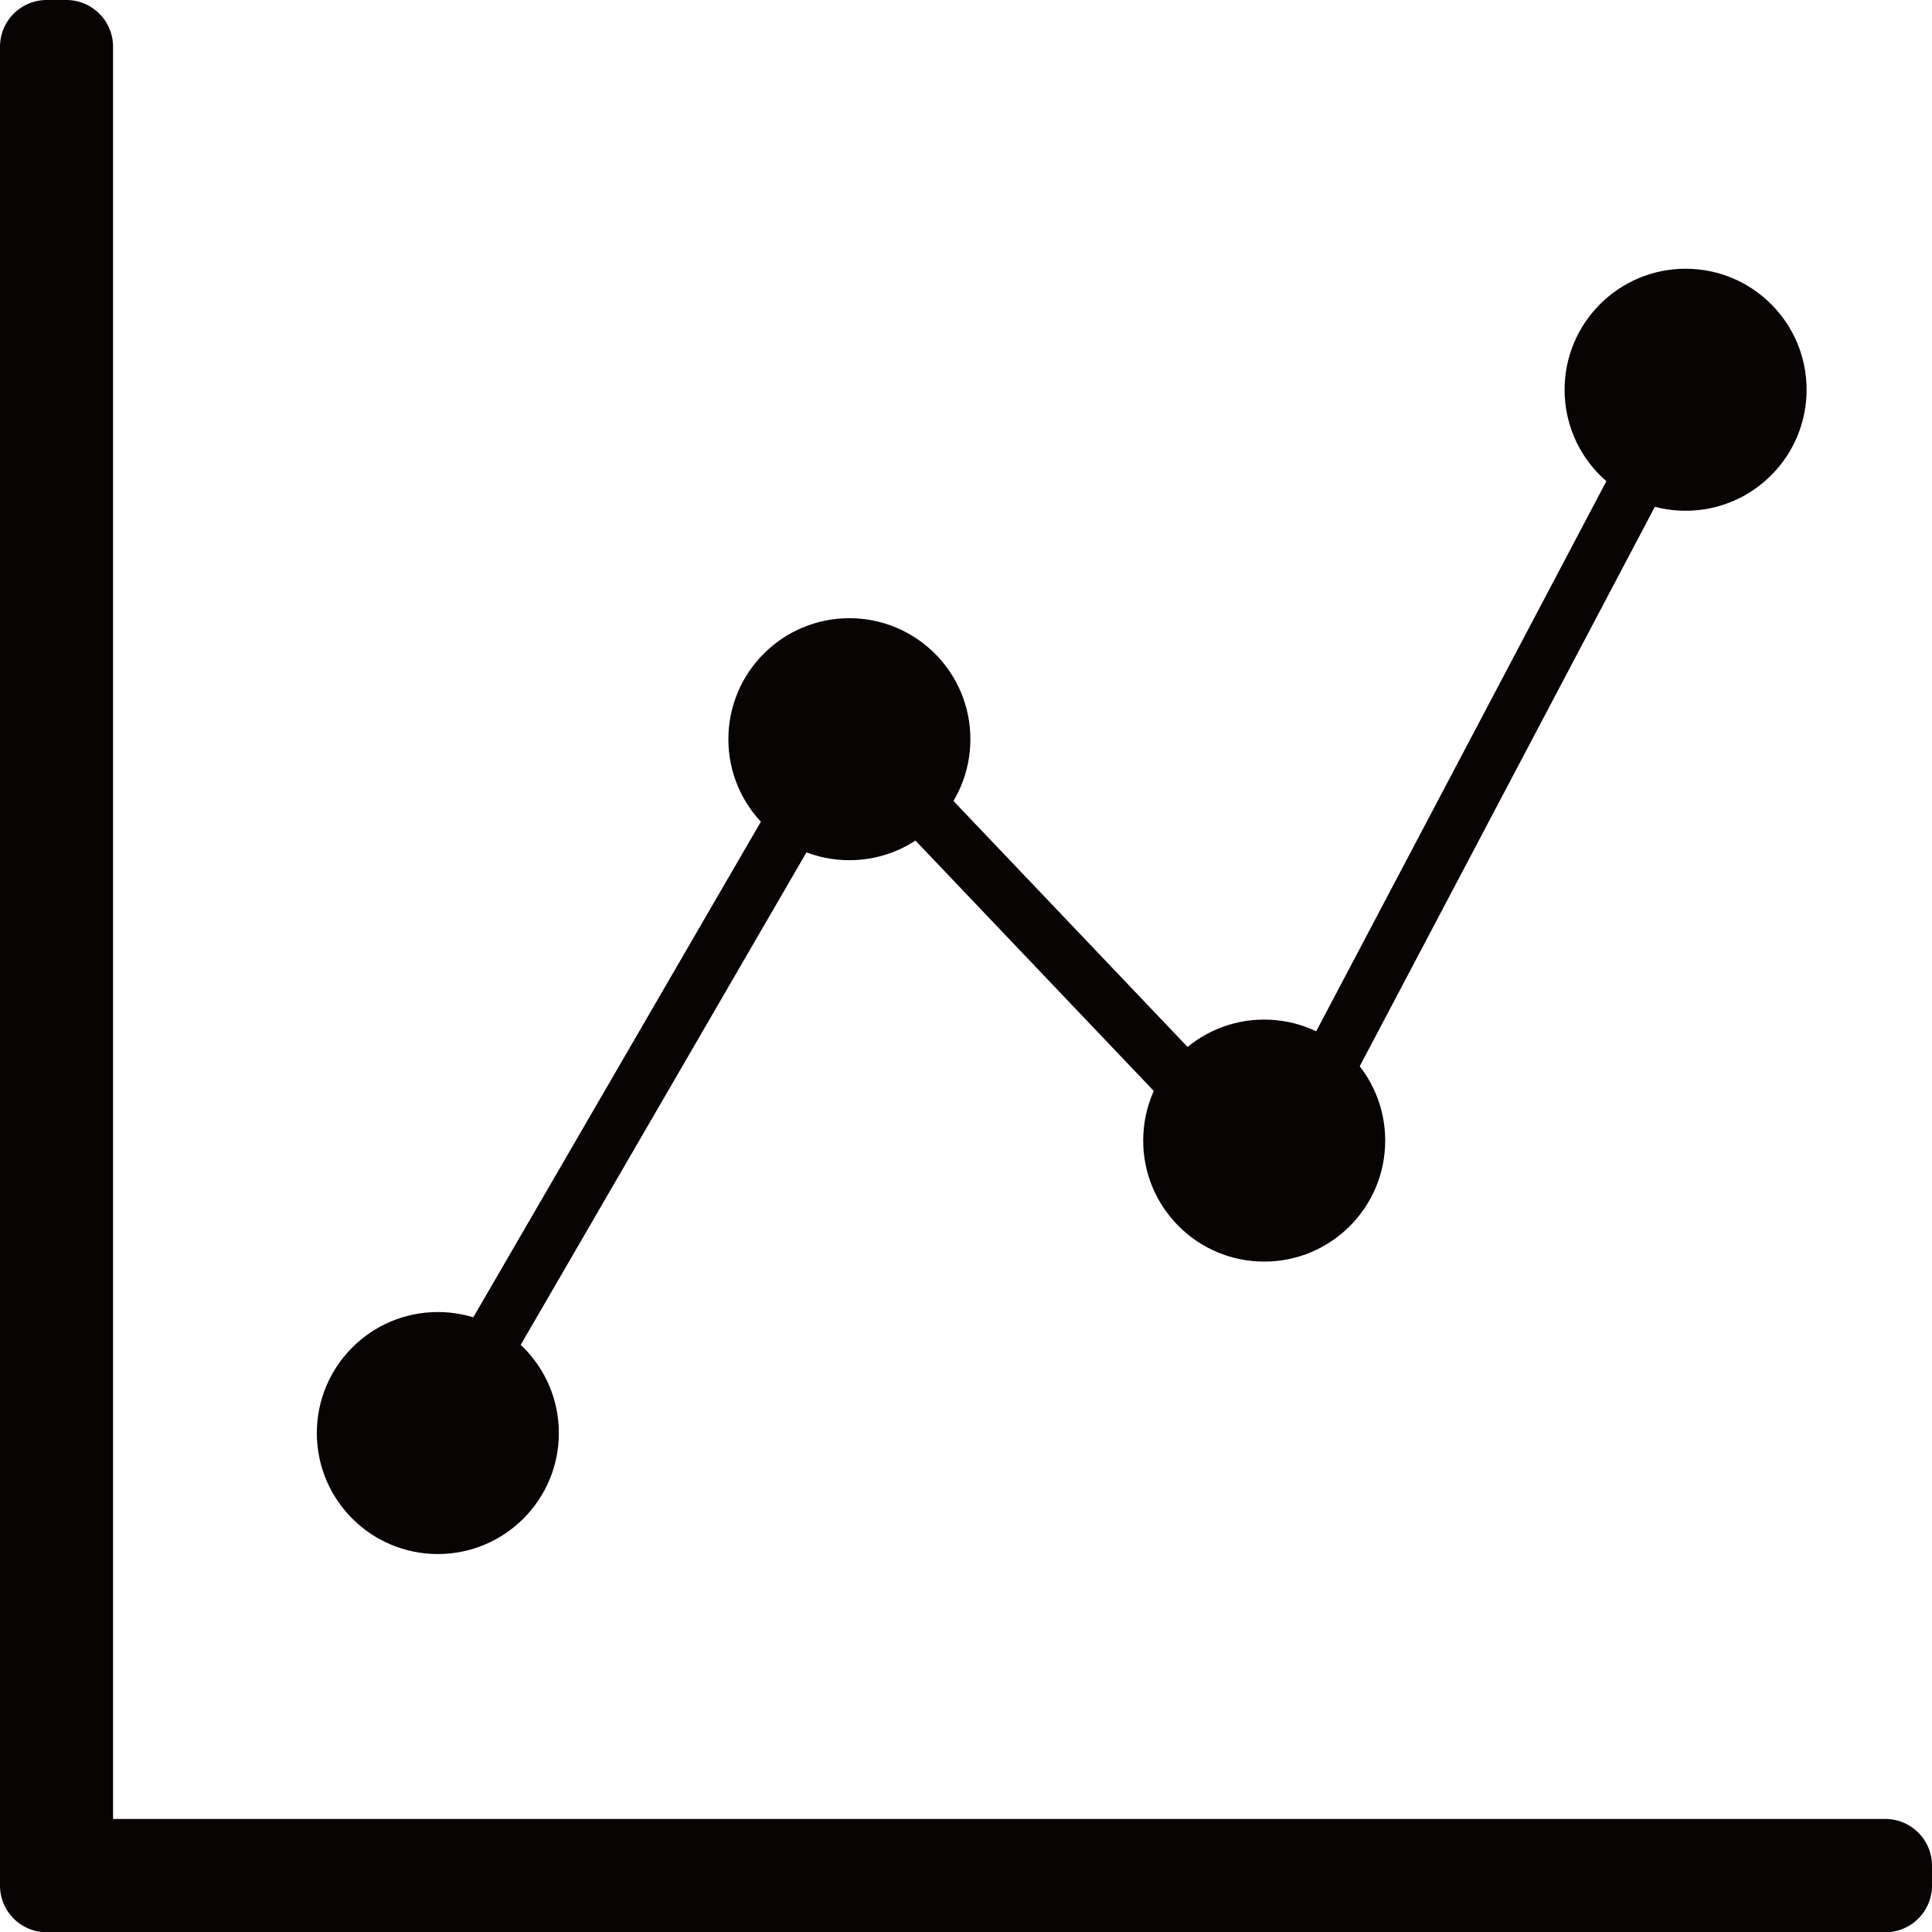 <svg xmlns="http://www.w3.org/2000/svg" viewBox="0 0 140.98 140.98"><defs><style>.cls-1{fill:#080404;}.cls-2{fill:none;stroke:#080404;stroke-miterlimit:10;stroke-width:4px;}</style></defs><title>ic2</title><g id="Layer_2" data-name="Layer 2"><g id="Layer_3" data-name="Layer 3"><path class="cls-1" d="M137.57,132.73H8.25V3.41A3.41,3.41,0,0,0,4.84,0H3.41A3.41,3.41,0,0,0,0,3.41V137.57A3.41,3.41,0,0,0,3.41,141H137.57a3.41,3.41,0,0,0,3.41-3.41v-1.43A3.41,3.41,0,0,0,137.57,132.73Z"/><polyline class="cls-2" points="31.95 104.57 61.78 53.16 92.78 85.73 123 28.44"/><circle class="cls-1" cx="31.95" cy="104.57" r="8.83"/><circle class="cls-1" cx="61.98" cy="53.94" r="8.83"/><circle class="cls-1" cx="123" cy="28.44" r="8.83"/><circle class="cls-1" cx="92.25" cy="83.23" r="8.83"/></g></g></svg>